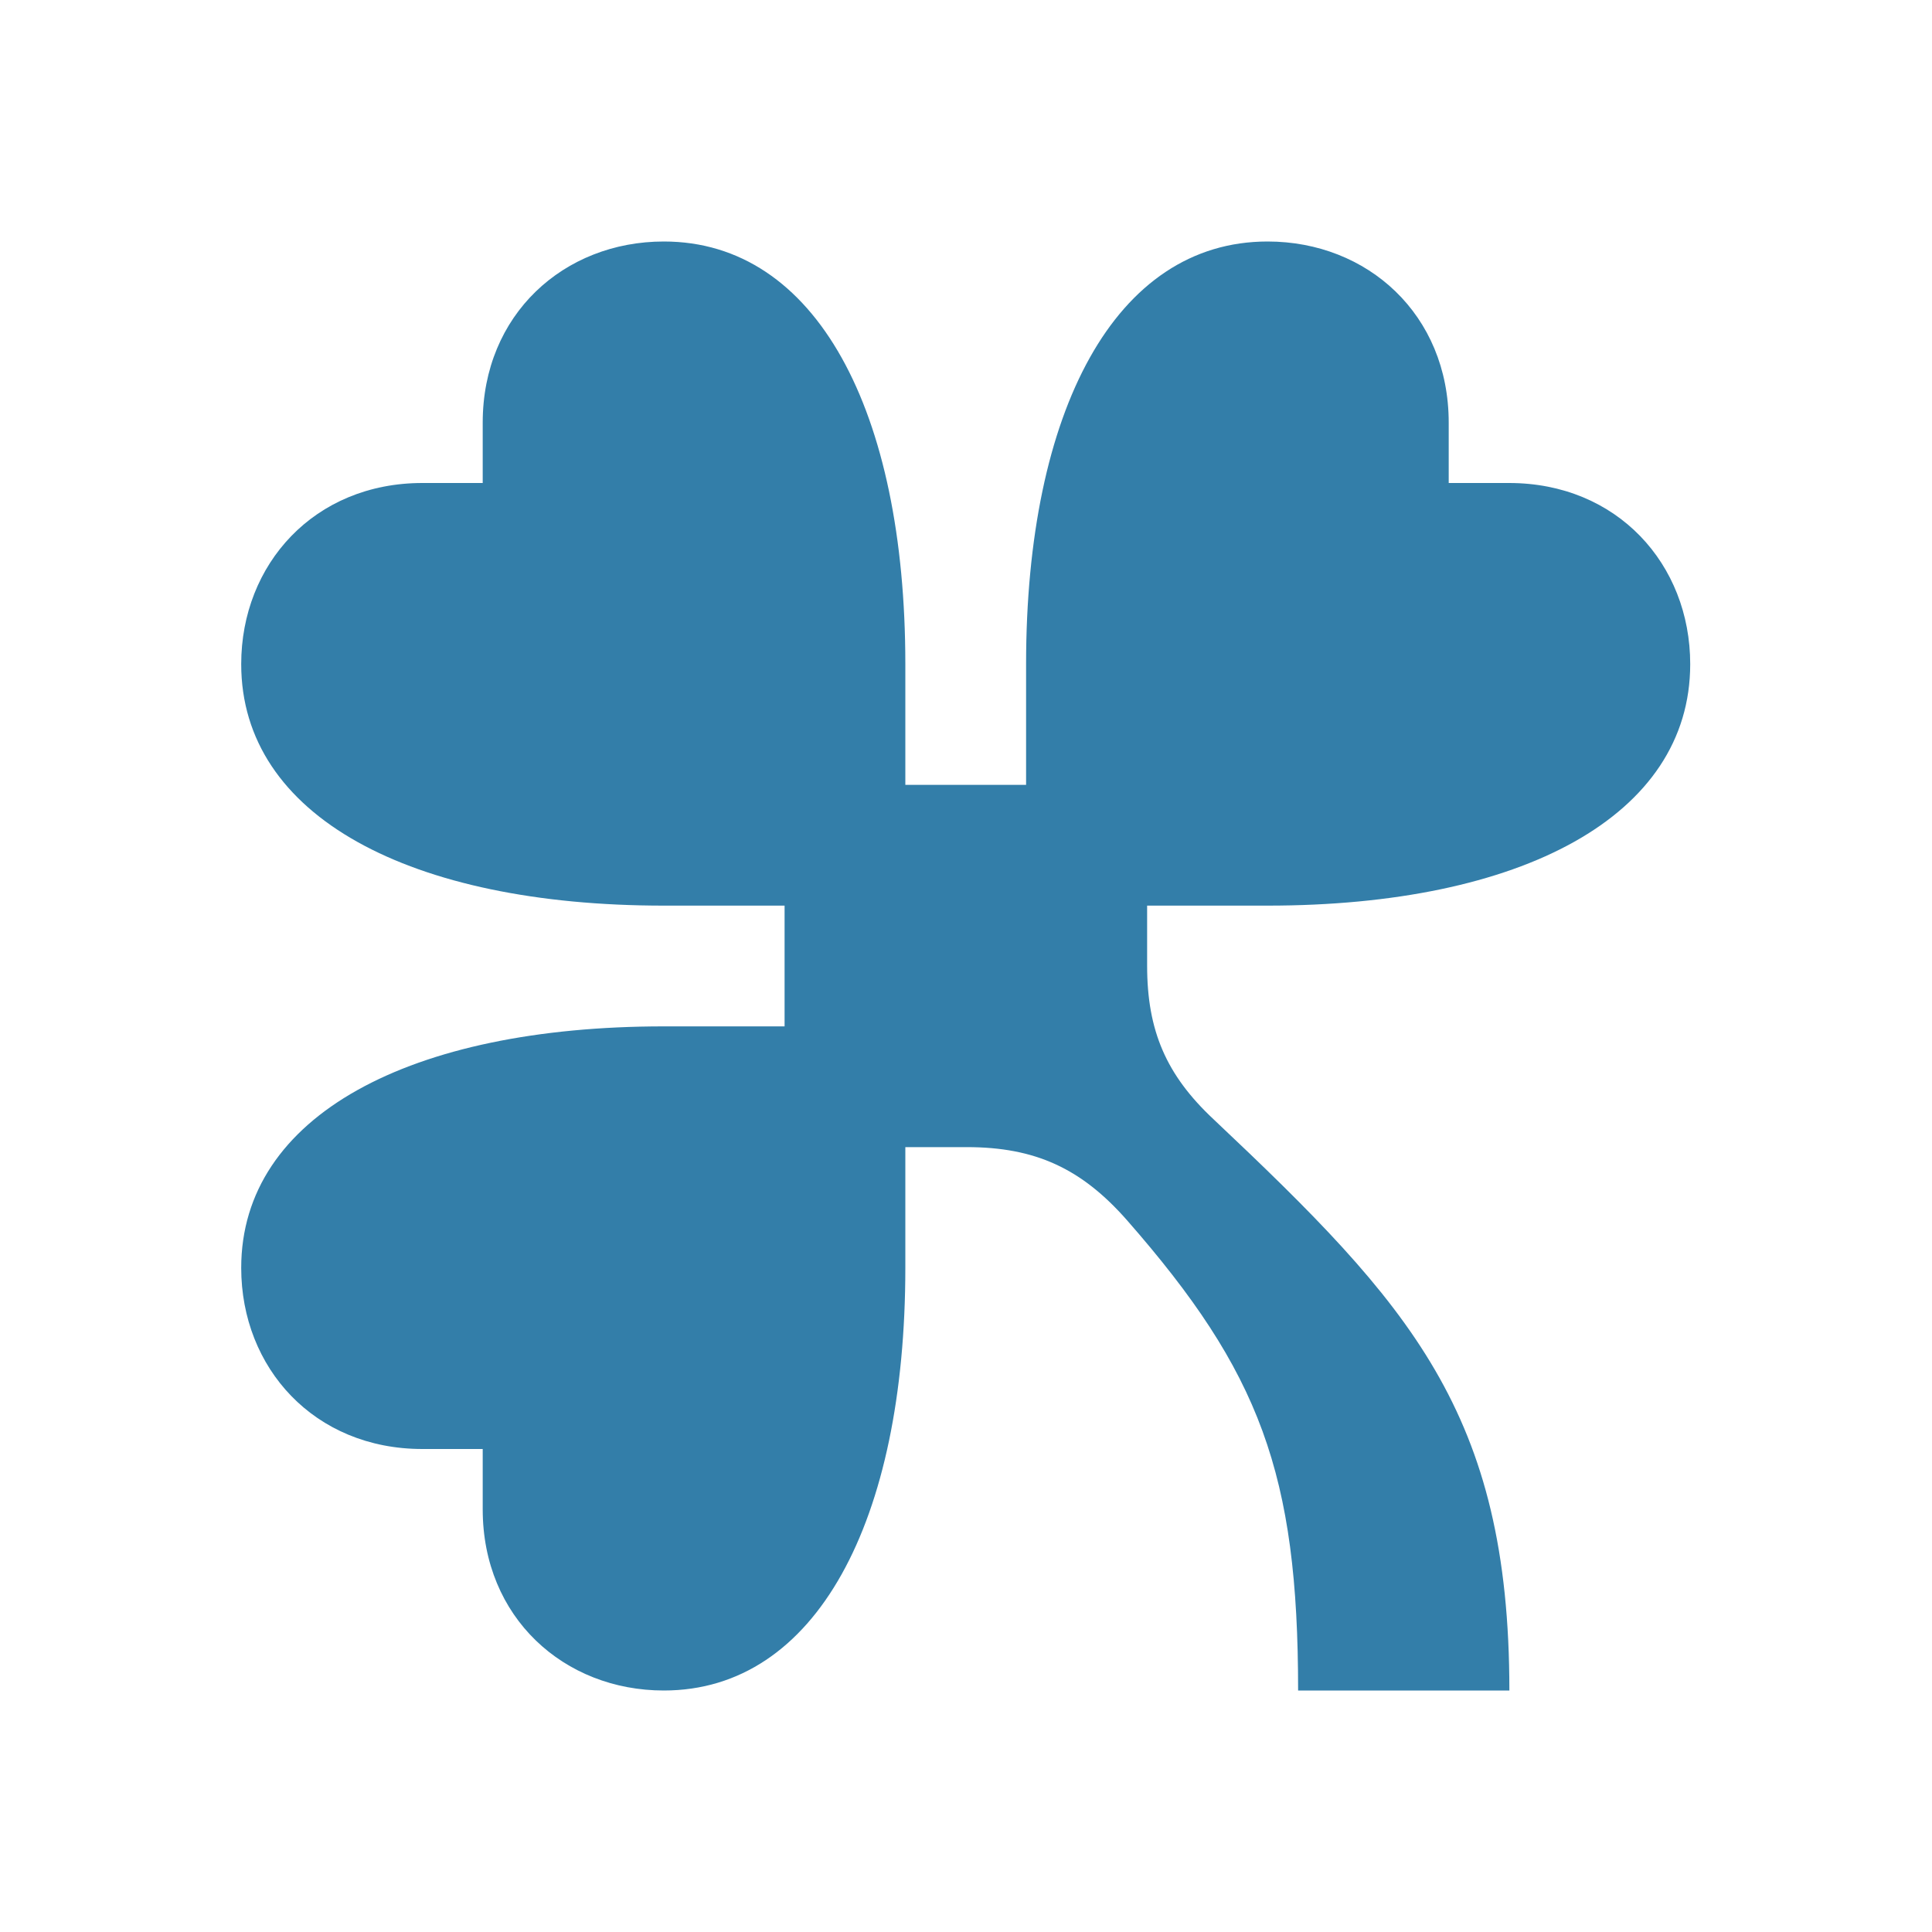 <svg xmlns="http://www.w3.org/2000/svg" viewBox="0 0 20 20" fill="#337ea9"><path d="M11.875 9.375v.622c0 .672.197 1.131.688 1.59 2.03 1.916 3.062 3.035 3.062 5.913h-2.187c0-2.244-.394-3.297-1.772-4.869-.47-.534-.947-.756-1.657-.756h-.637v1.25c0 2.625-.925 4.375-2.5 4.375-1.034 0-1.875-.756-1.875-1.875V15h-.625c-1.119 0-1.875-.84-1.875-1.875 0-1.575 1.75-2.5 4.375-2.5h1.25v-1.25h-1.25c-2.625 0-4.375-.925-4.375-2.5C2.497 5.841 3.253 5 4.372 5h.625v-.625c0-1.119.84-1.875 1.875-1.875 1.575 0 2.5 1.75 2.5 4.375v1.25h1.25v-1.25c0-2.625.925-4.375 2.5-4.375 1.034 0 1.875.756 1.875 1.875V5h.625c1.119 0 1.875.84 1.875 1.875 0 1.575-1.75 2.5-4.375 2.5h-1.25z" fill="#337ea9"></path></svg>